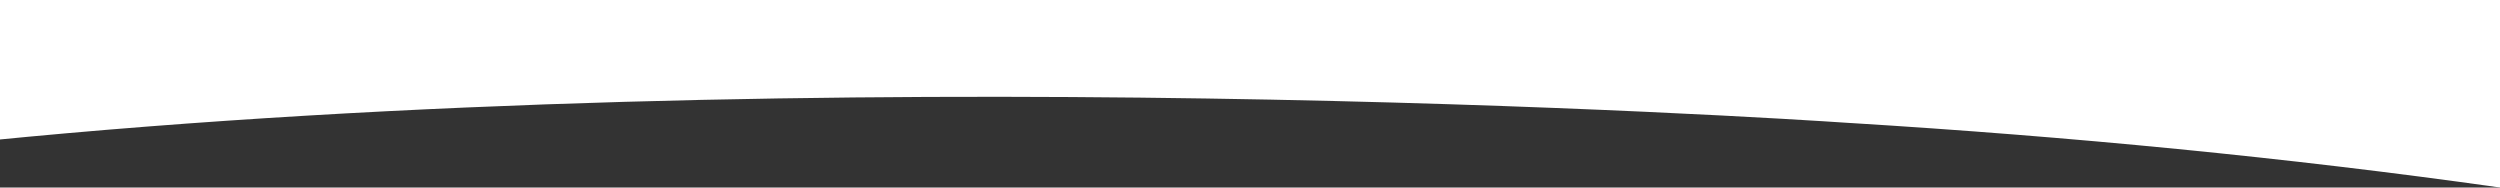 <svg width="1440" height="108" viewBox="0 0 1440 108" fill="none" xmlns="http://www.w3.org/2000/svg">
<rect x="0" y="0" width="1440" height="108" fill="#333333" stroke="none"/>
<path d="M-7 80.995L-7 2.264C-5.813 0.792 -5.142 -4.09831e-07 -5.142 -4.09831e-07L1440 -4.57764e-05L1440 108C1317.16 90.623 1191.54 78.584 1066.22 70.871C1066.22 70.871 1066.17 70.871 1066.07 70.871C1065.86 70.871 1065.45 70.834 1064.83 70.797C1064.52 70.779 1064.16 70.742 1063.75 70.724C1022.61 67.944 478.361 32.785 -7 81.014L-7 80.995Z" fill="white"/>
</svg>

